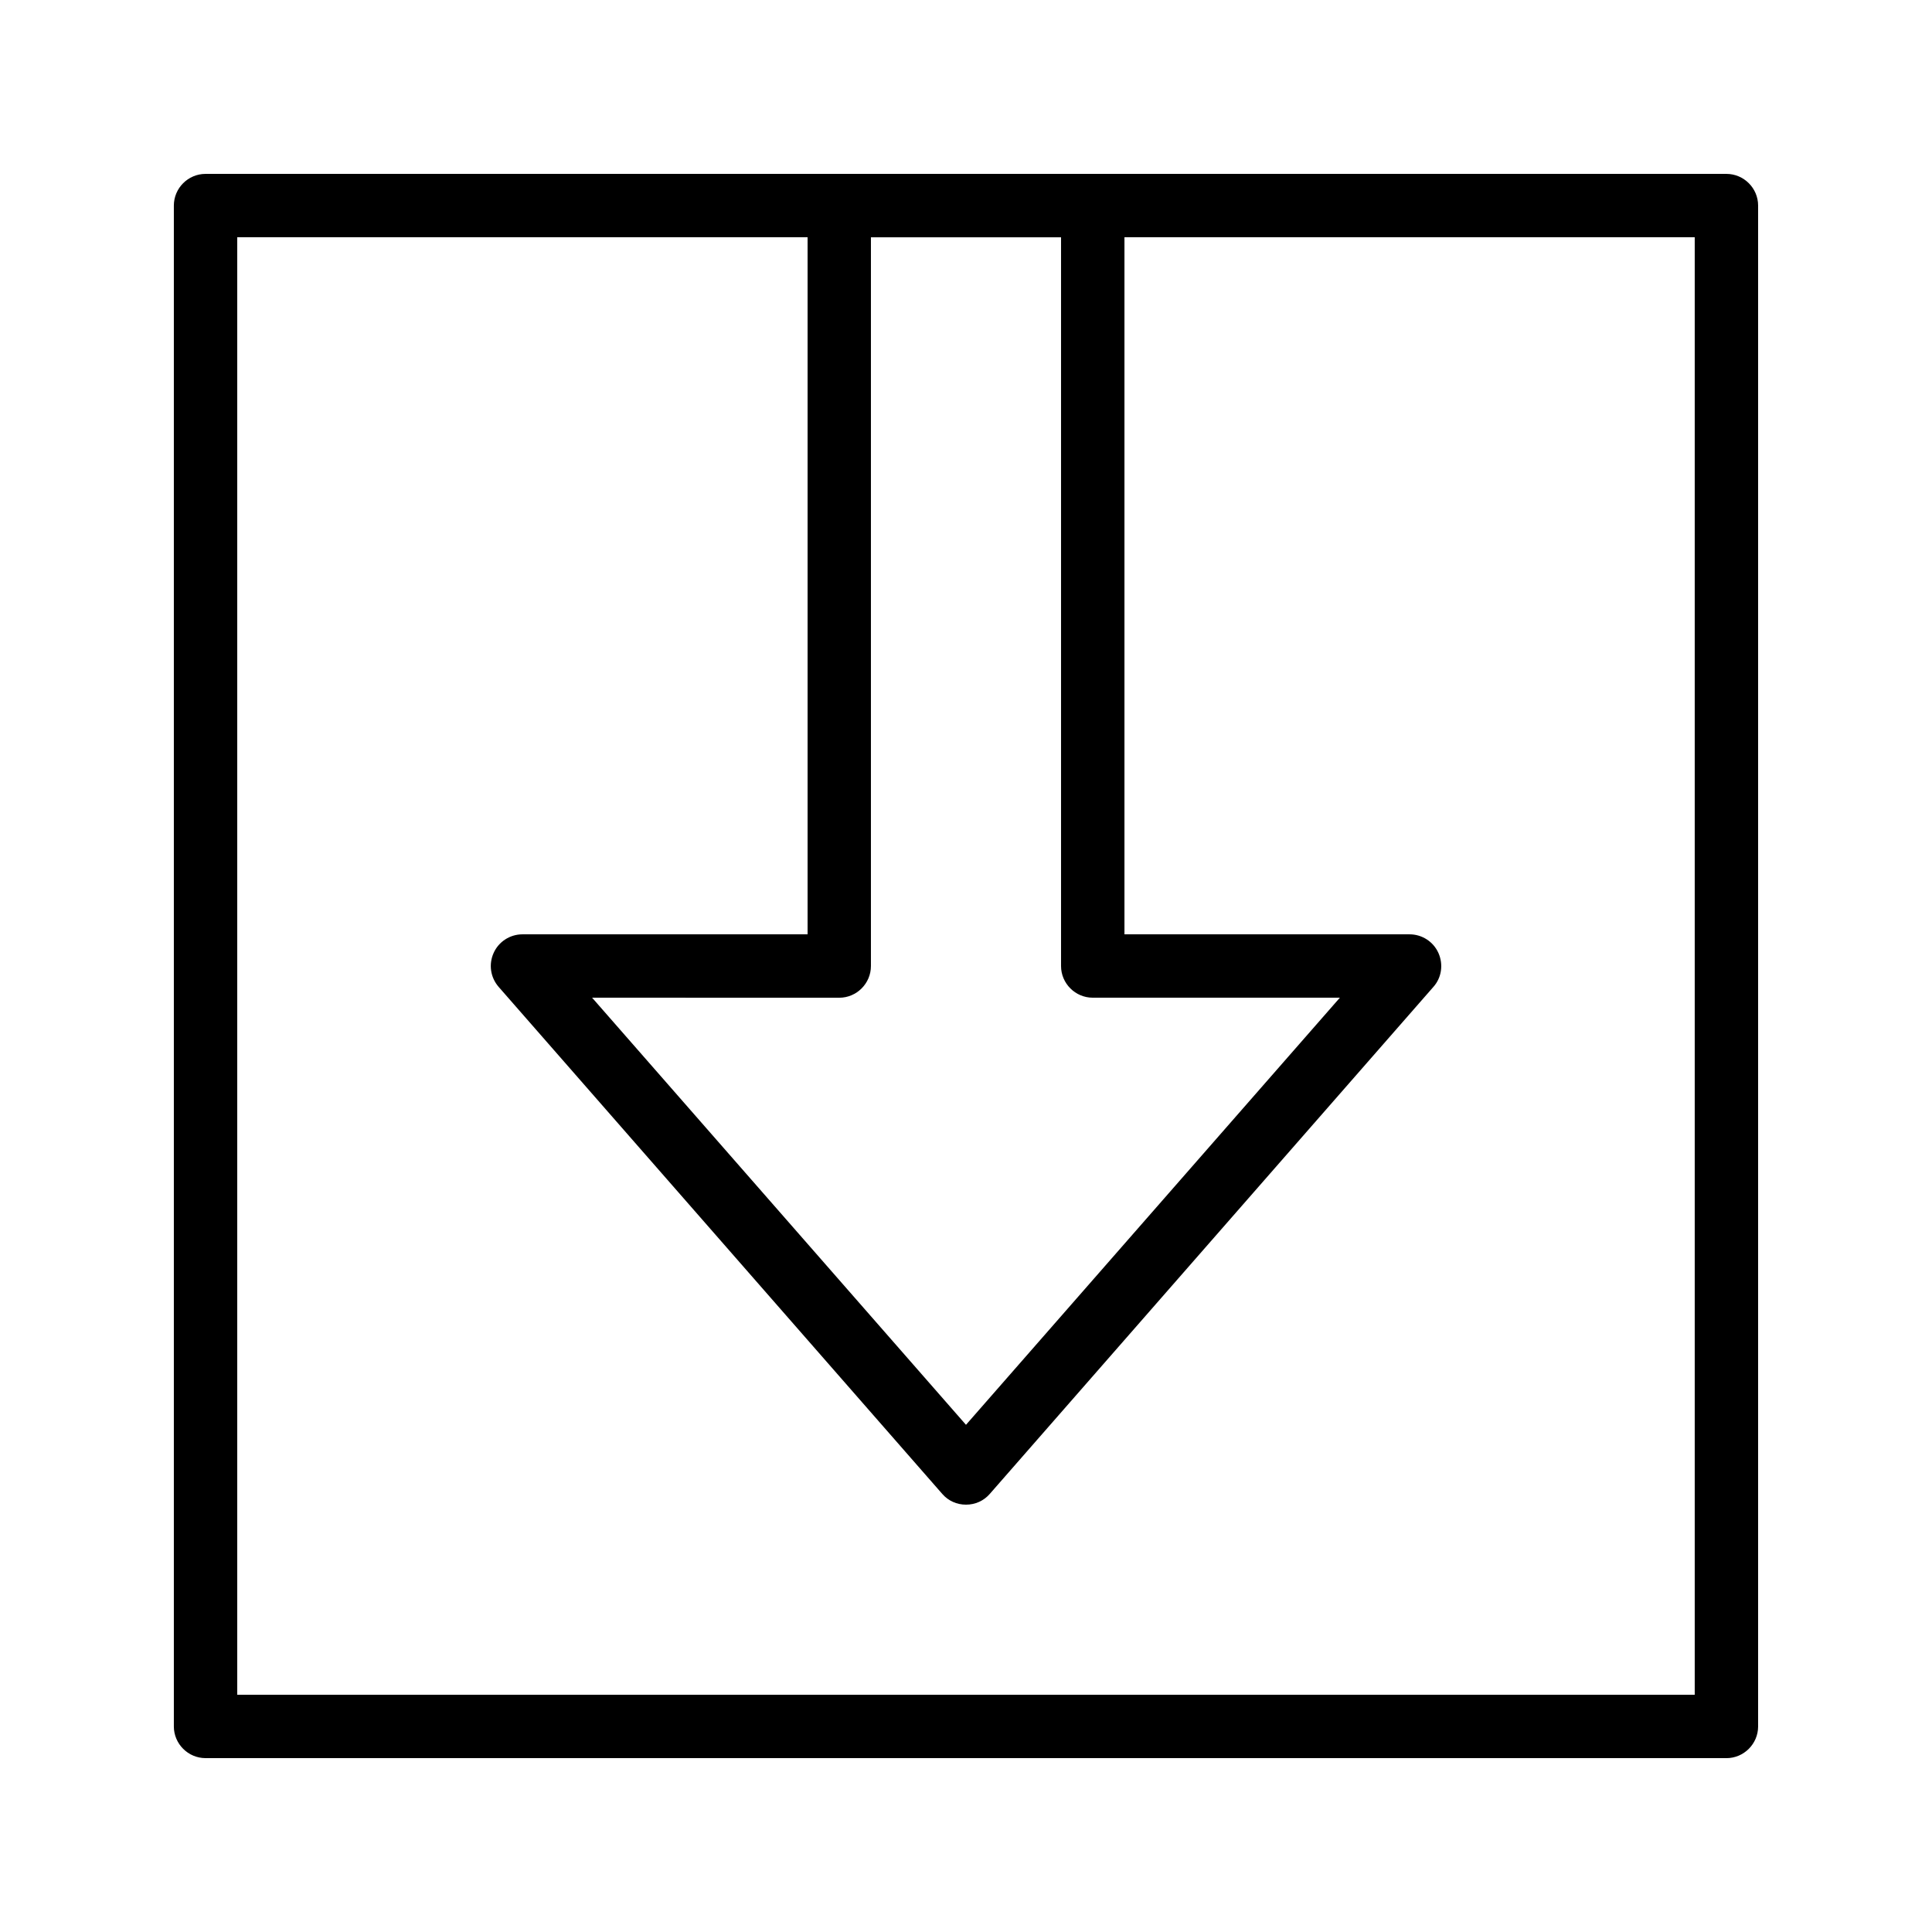 <?xml version="1.0" encoding="UTF-8"?>
<!-- Uploaded to: ICON Repo, www.svgrepo.com, Generator: ICON Repo Mixer Tools -->
<svg fill="#000000" width="800px" height="800px" version="1.1" viewBox="144 144 512 512" xmlns="http://www.w3.org/2000/svg">
 <g>
  <path d="m400 542.75c-2.434 0-4.703-1.008-6.297-2.856l-117.55-134.35c-2.184-2.519-2.688-5.961-1.344-8.984 1.344-3.023 4.367-4.953 7.641-4.953h75.57v-193.13c0-4.617 3.777-8.398 8.398-8.398h67.176c4.617 0 8.398 3.777 8.398 8.398v193.13h75.57c3.273 0 6.297 1.93 7.641 4.953 1.344 3.023 0.84 6.551-1.344 8.984l-117.55 134.35c-1.602 1.848-3.867 2.856-6.301 2.856zm-99.086-134.35 99.082 113.19 99.086-113.19h-65.496c-4.617 0-8.398-3.777-8.398-8.398v-193.12h-50.383v193.13c0 4.617-3.777 8.398-8.398 8.398z"/>
  <path d="m601.52 609.92h-403.05c-4.617 0-8.398-3.777-8.398-8.398v-403.04c0-4.617 3.777-8.398 8.398-8.398h403.05c4.617 0 8.398 3.777 8.398 8.398v403.05c-0.004 4.617-3.781 8.395-8.398 8.395zm-394.65-16.793h386.25v-386.25h-386.25z"/>
 </g>
</svg>